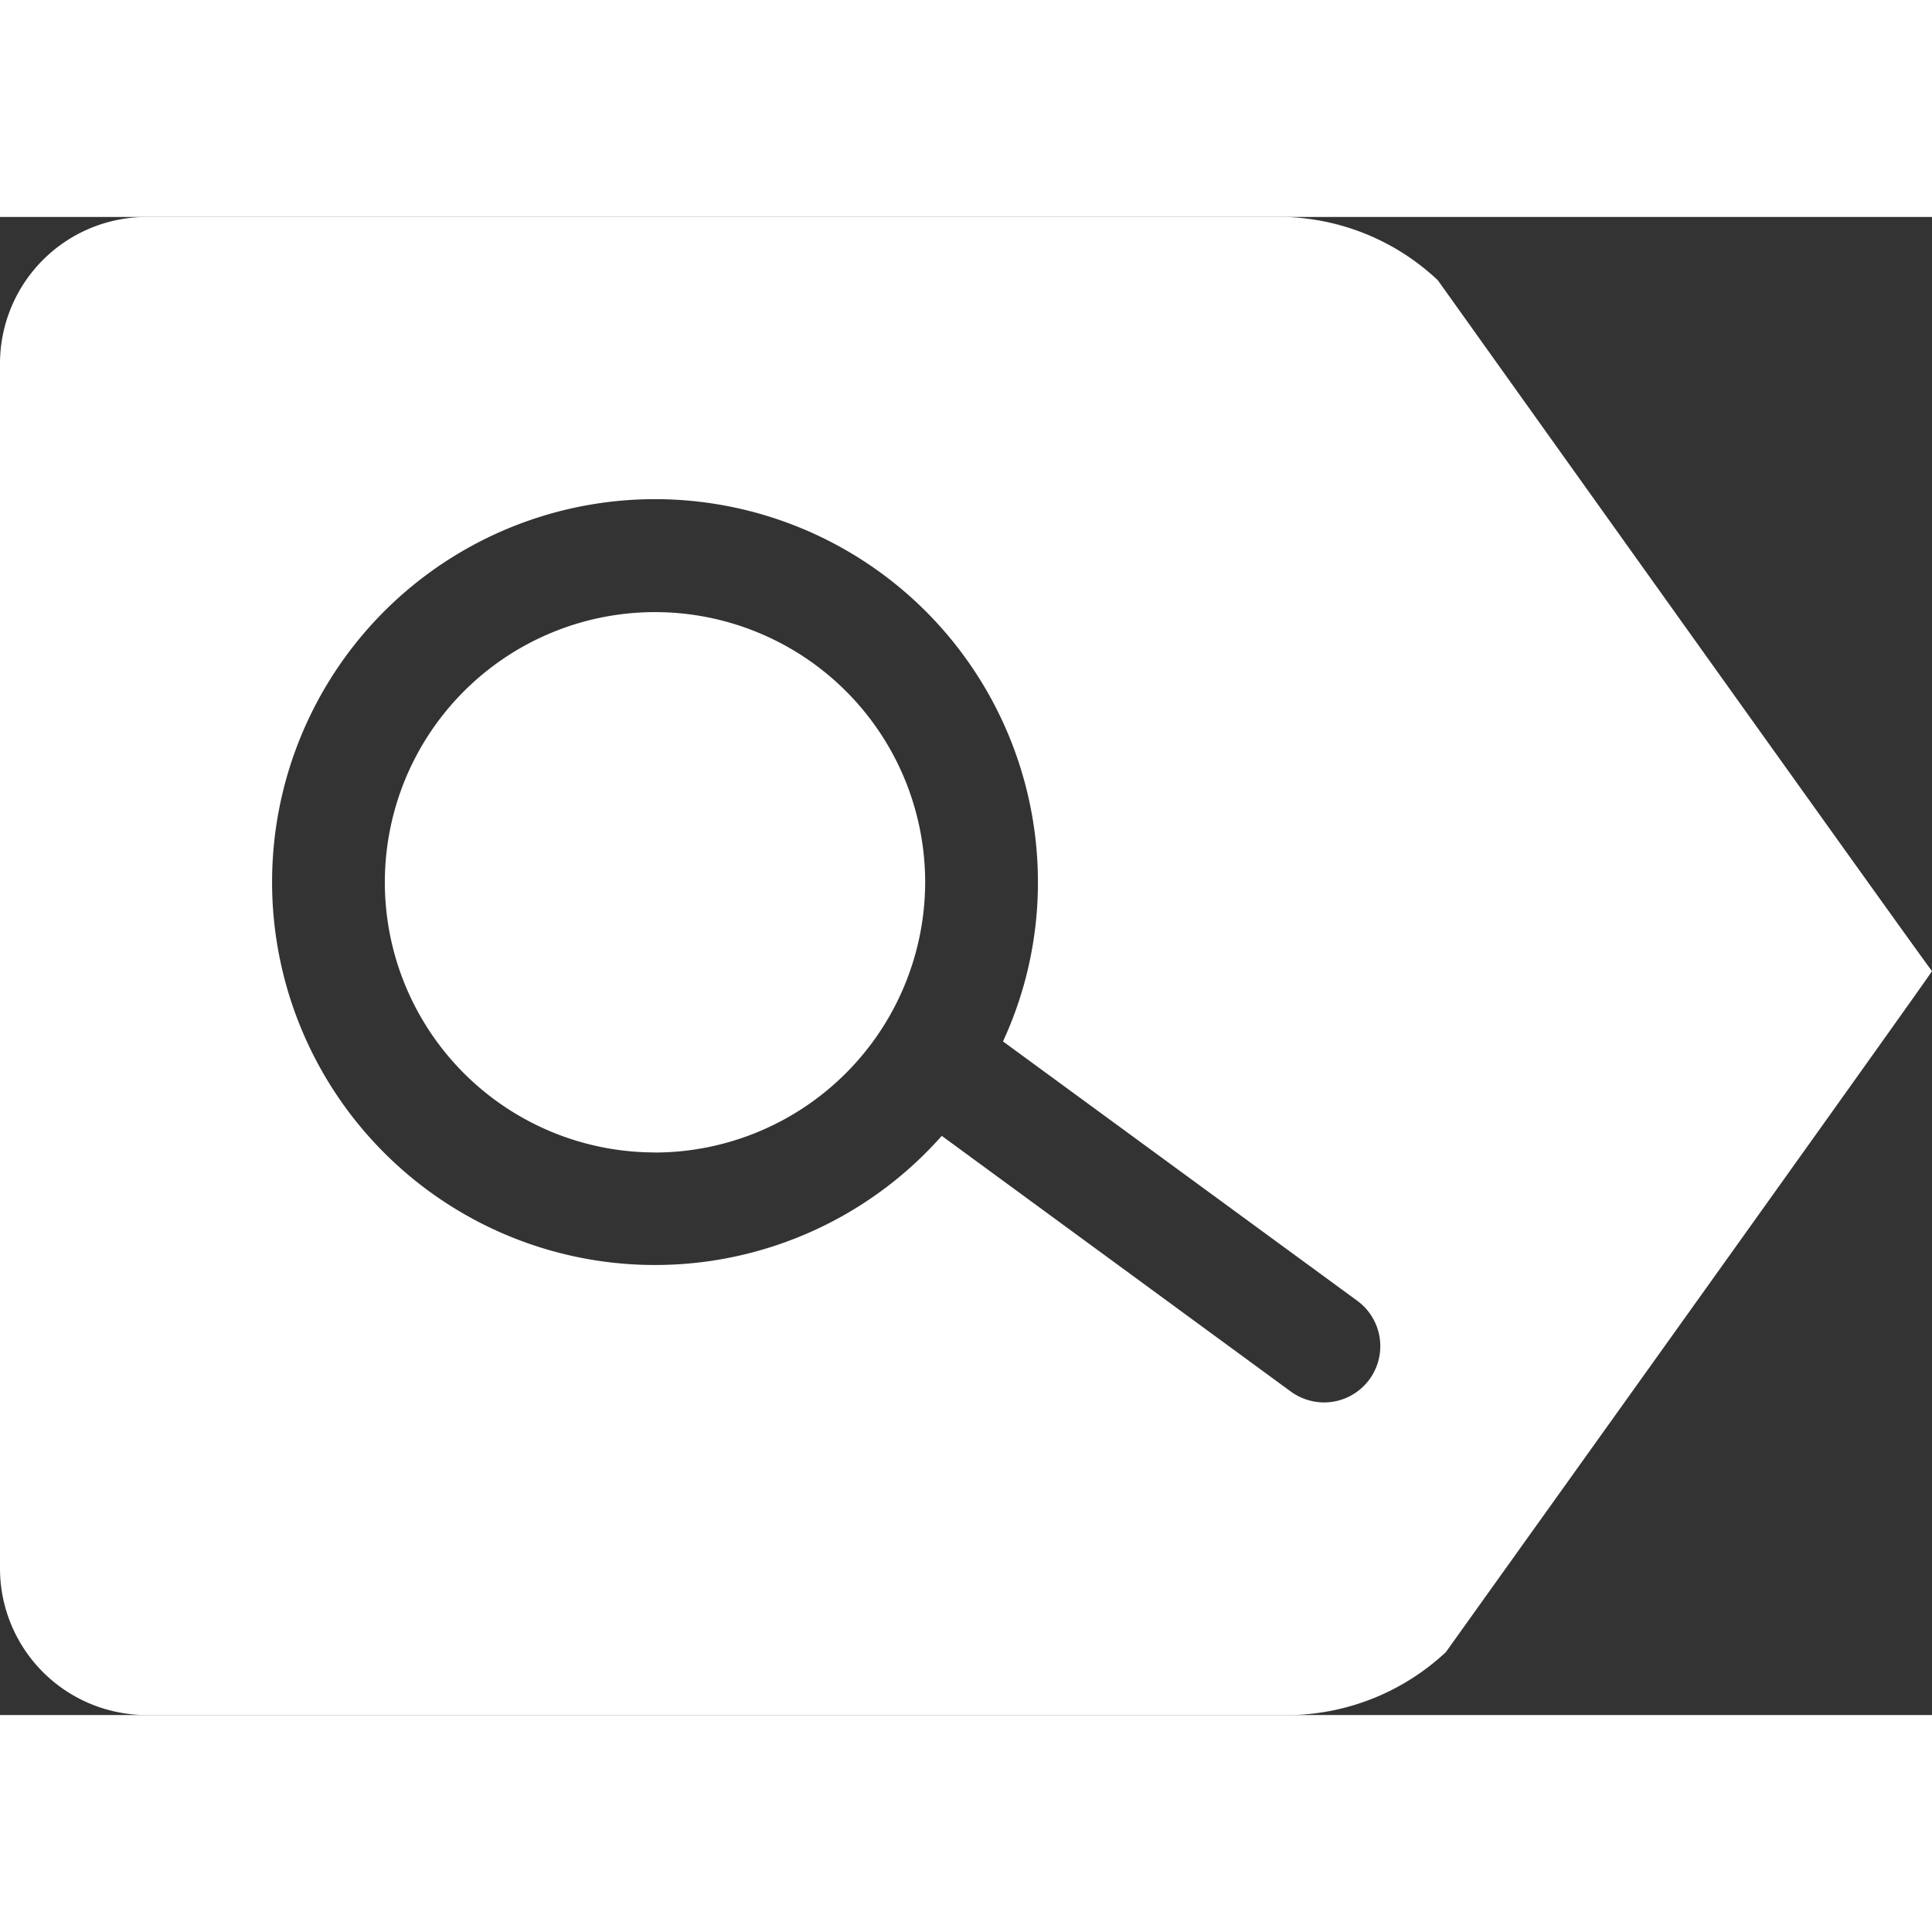 <svg xmlns="http://www.w3.org/2000/svg" width="22.119" height="22.119" viewBox="0 0 22.119 17.151"><rect x="0" y="0" width="22.119" height="17.151" fill="#333333" stroke="none"/><path data-name="Subtraction 9" d="M14.807 17.151H1.677A1.679 1.679 0 010 15.474V1.678A1.679 1.679 0 011.677 0h13.038a2.662 2.662 0 011.746.724c.055.077 5.589 7.832 5.658 7.91 0 .017-3.878 5.437-5.152 7.218l-.414.579a2.677 2.677 0 01-1.746.72zm-4.028-6.633l4 2.93a.65.65 0 00.381.124.644.644 0 00.38-1.163l-4.057-2.97a4.334 4.334 0 00.4-1.82 4.384 4.384 0 10-1.1 2.9zm-3.28.192a3.093 3.093 0 113.093-3.092A3.1 3.1 0 017.5 10.711z" fill="#fff"/></svg>